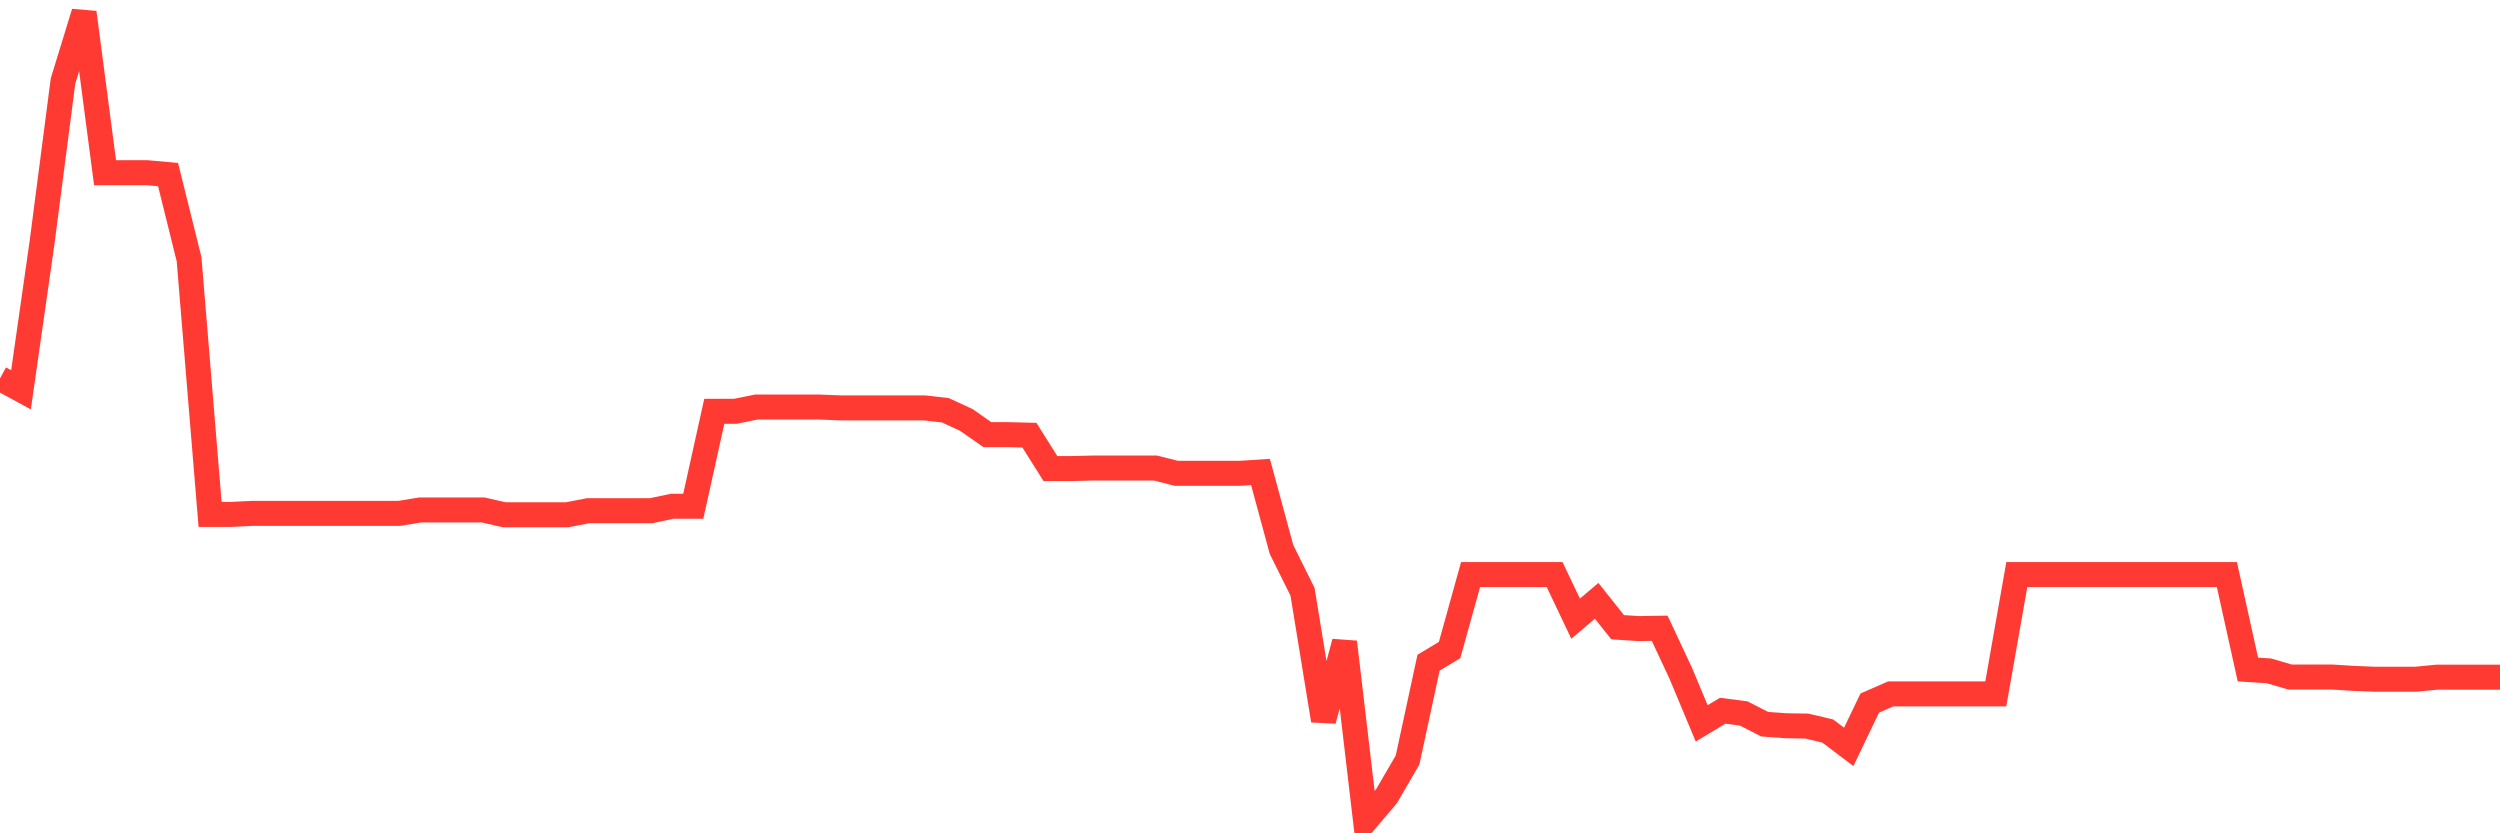 <svg
  xmlns="http://www.w3.org/2000/svg"
  xmlns:xlink="http://www.w3.org/1999/xlink"
  width="120"
  height="40"
  viewBox="0 0 120 40"
  preserveAspectRatio="none"
>
  <polyline
    points="0,18.163 1.008,18.712 2.017,11.652 3.025,3.889 4.034,0.6 5.042,8.29 6.05,8.29 7.059,8.29 8.067,8.38 9.076,12.445 10.084,24.692 11.092,24.692 12.101,24.642 13.109,24.642 14.118,24.642 15.126,24.642 16.134,24.642 17.143,24.642 18.151,24.642 19.16,24.642 20.168,24.479 21.176,24.479 22.185,24.479 23.193,24.479 24.202,24.708 25.21,24.708 26.218,24.708 27.227,24.708 28.235,24.512 29.244,24.512 30.252,24.512 31.261,24.512 32.269,24.299 33.277,24.299 34.286,19.742 35.294,19.742 36.303,19.538 37.311,19.538 38.319,19.538 39.328,19.538 40.336,19.579 41.345,19.579 42.353,19.579 43.361,19.579 44.37,19.579 45.378,19.693 46.387,20.16 47.395,20.863 48.403,20.863 49.412,20.888 50.42,22.491 51.429,22.491 52.437,22.466 53.445,22.466 54.454,22.466 55.462,22.466 56.471,22.72 57.479,22.72 58.487,22.72 59.496,22.72 60.504,22.655 61.513,26.377 62.521,28.405 63.529,34.582 64.538,30.819 65.546,39.4 66.555,38.214 67.563,36.48 68.571,31.809 69.58,31.203 70.588,27.579 71.597,27.579 72.605,27.579 73.613,27.579 74.622,27.579 75.63,29.698 76.639,28.839 77.647,30.107 78.655,30.172 79.664,30.156 80.672,32.308 81.681,34.721 82.689,34.115 83.697,34.246 84.706,34.762 85.714,34.835 86.723,34.852 87.731,35.089 88.739,35.85 89.748,33.747 90.756,33.306 91.765,33.306 92.773,33.306 93.782,33.306 94.79,33.306 95.798,33.306 96.807,27.579 97.815,27.579 98.824,27.579 99.832,27.579 100.84,27.579 101.849,27.579 102.857,27.579 103.866,27.579 104.874,27.579 105.882,27.579 106.891,27.579 107.899,32.136 108.908,32.201 109.916,32.496 110.924,32.496 111.933,32.496 112.941,32.561 113.95,32.602 114.958,32.602 115.966,32.602 116.975,32.504 117.983,32.504 118.992,32.504 120,32.504"
    fill="none"
    stroke="#ff3a33"
    stroke-width="1.2"
  >
  </polyline>
</svg>